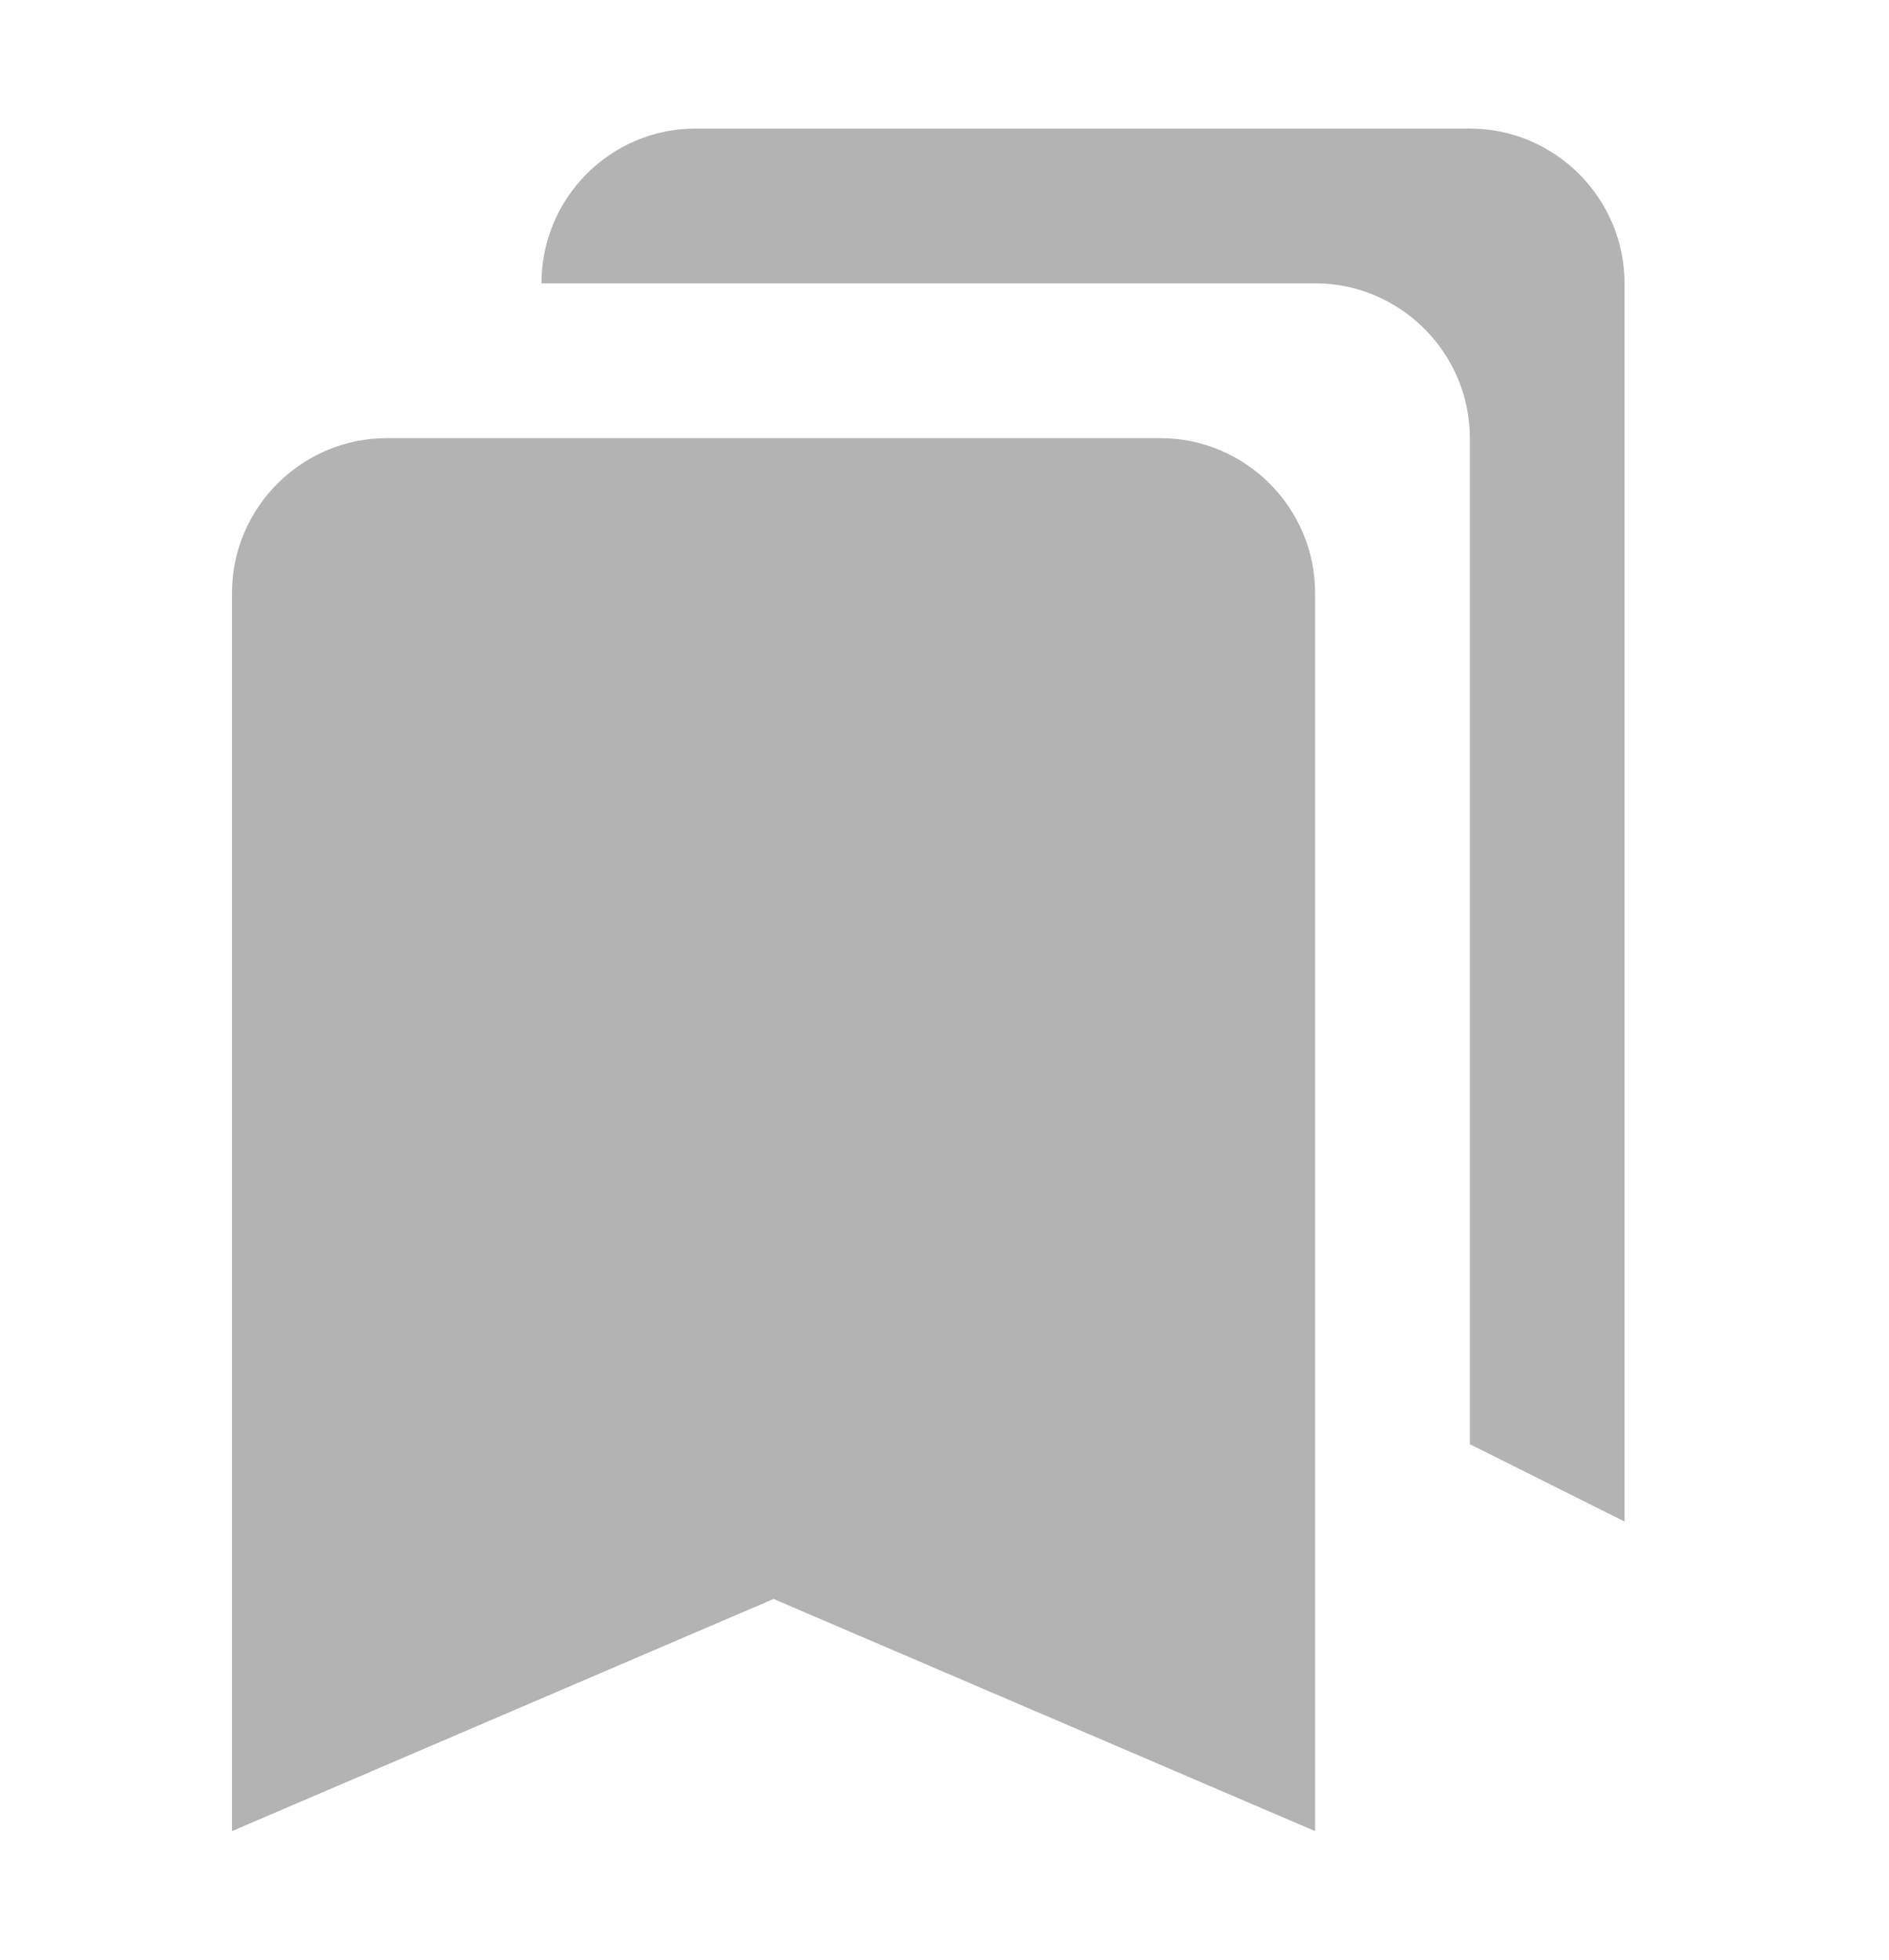 <?xml version="1.0" encoding="UTF-8"?> <svg xmlns="http://www.w3.org/2000/svg" width="27" height="28" viewBox="0 0 27 28" fill="none"><g opacity="0.3" clip-path="url(#clip0_282_10497)"><path d="M21.009 20.635L23.22 21.74V4.048C23.22 2.832 22.225 1.837 21.009 1.837H9.94C8.724 1.837 7.739 2.832 7.739 4.048H18.797C20.014 4.048 21.009 5.043 21.009 6.26V20.635ZM16.586 6.26H5.528C4.312 6.26 3.316 7.255 3.316 8.471V26.163L11.057 22.846L18.797 26.163V8.471C18.797 7.255 17.802 6.26 16.586 6.26Z" fill="black"></path></g><defs><clipPath id="clip0_282_10497"><rect width="26.538" height="26.538" fill="white" transform="translate(0 0.731)"></rect></clipPath></defs></svg> 